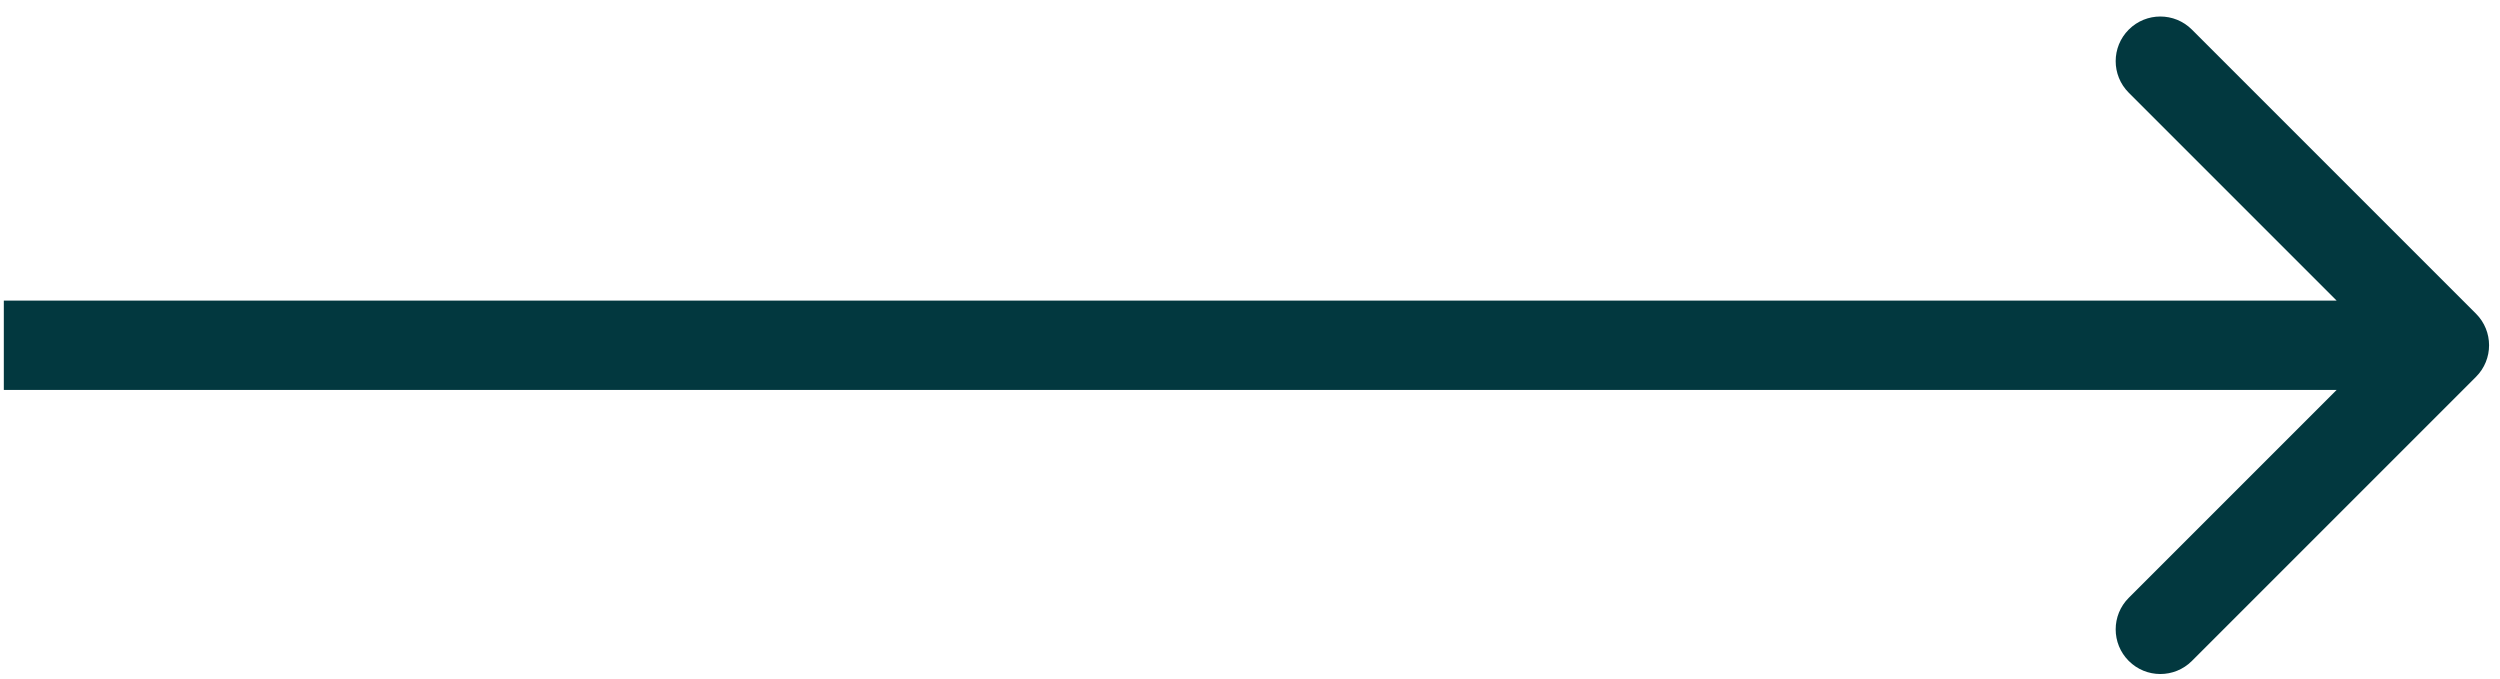 <?xml version="1.0" encoding="UTF-8"?><svg width="140" height="38" viewBox="0 0 140 38" fill="none" xmlns="http://www.w3.org/2000/svg">
<path d="M138.656 21.103C139.632 20.126 139.632 18.544 138.656 17.567L122.746 1.657C121.77 0.681 120.187 0.681 119.211 1.657C118.234 2.634 118.234 4.217 119.211 5.193L133.353 19.335L119.211 33.477C118.234 34.453 118.234 36.036 119.211 37.013C120.187 37.989 121.77 37.989 122.746 37.013L138.656 21.103ZM0.214 21.835L136.888 21.835L136.888 16.835L0.214 16.835L0.214 21.835Z" fill="#02383F"/>
</svg>
